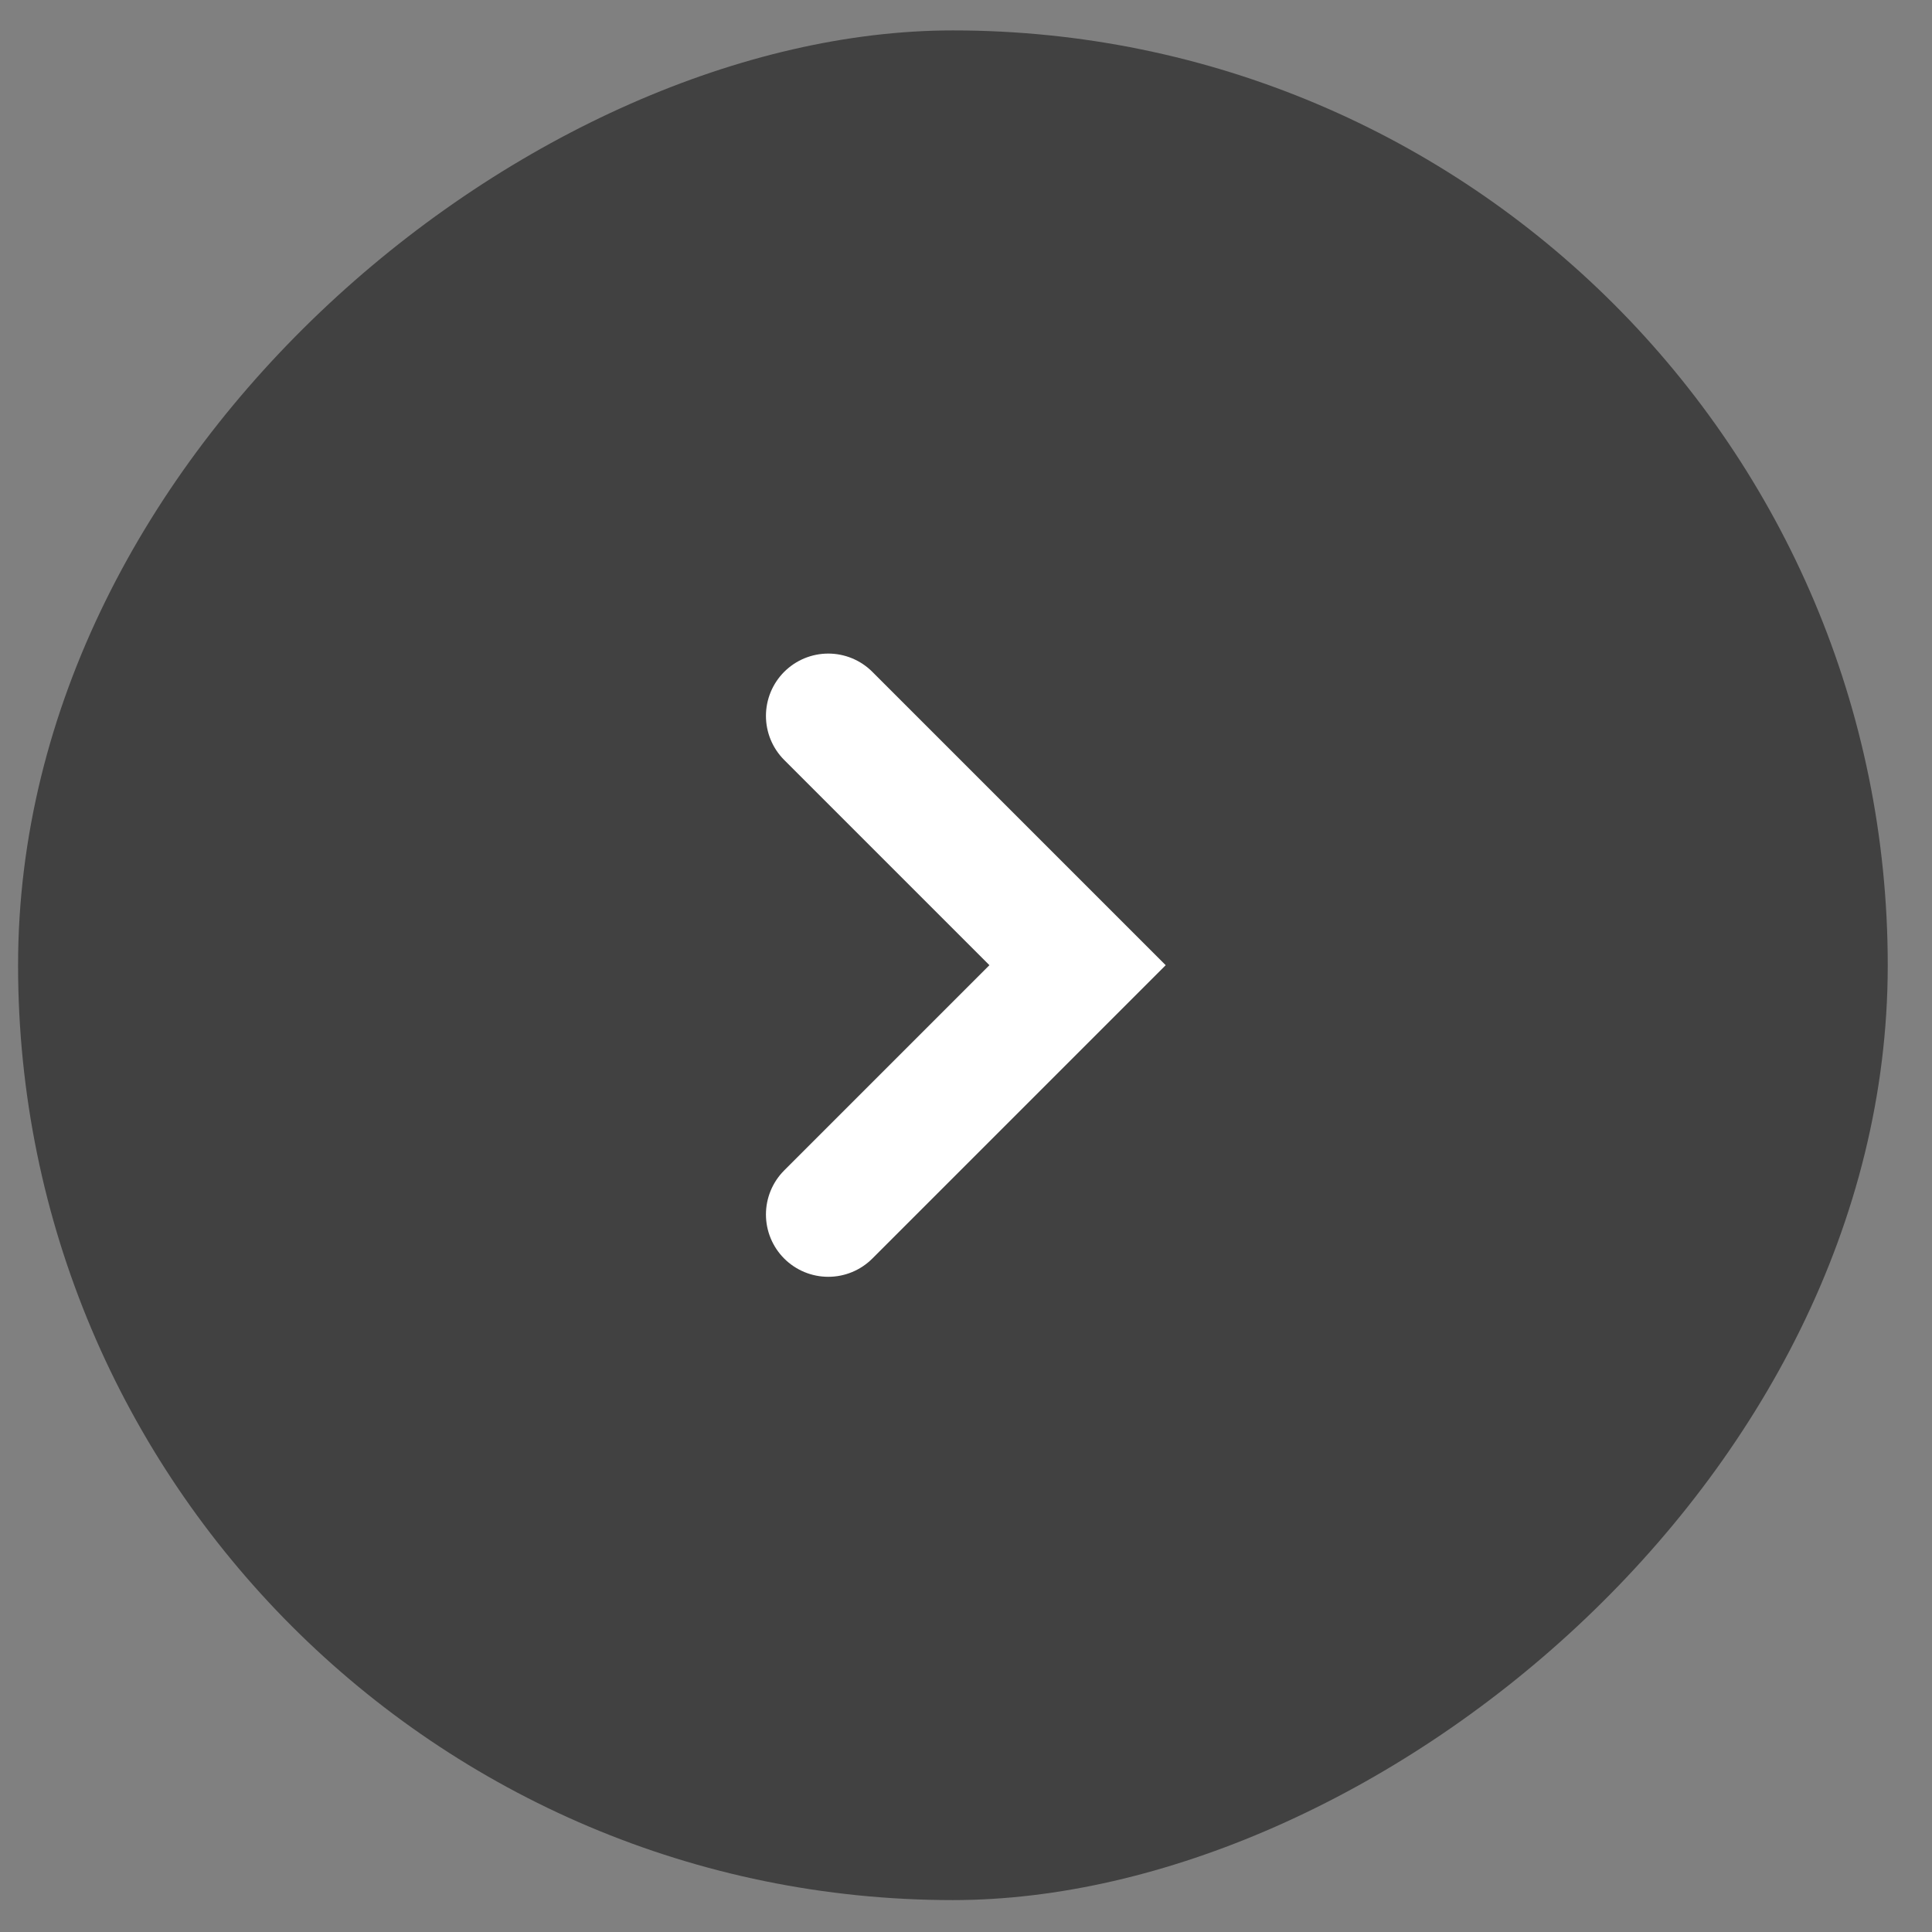 <svg width="31" height="31" viewBox="0 0 31 31" fill="none" xmlns="http://www.w3.org/2000/svg"><rect x="0" y="0" width="31" height="31" fill="#808080" stroke="none"/><rect x=".289" y="30.487" width="30" height="30" rx="15" transform="rotate(-90 .29 30.487)" fill="#414141"/><path d="M13.29 19.487l4-4-4-4" stroke="#fff" stroke-width="2" stroke-linecap="round"/></svg>